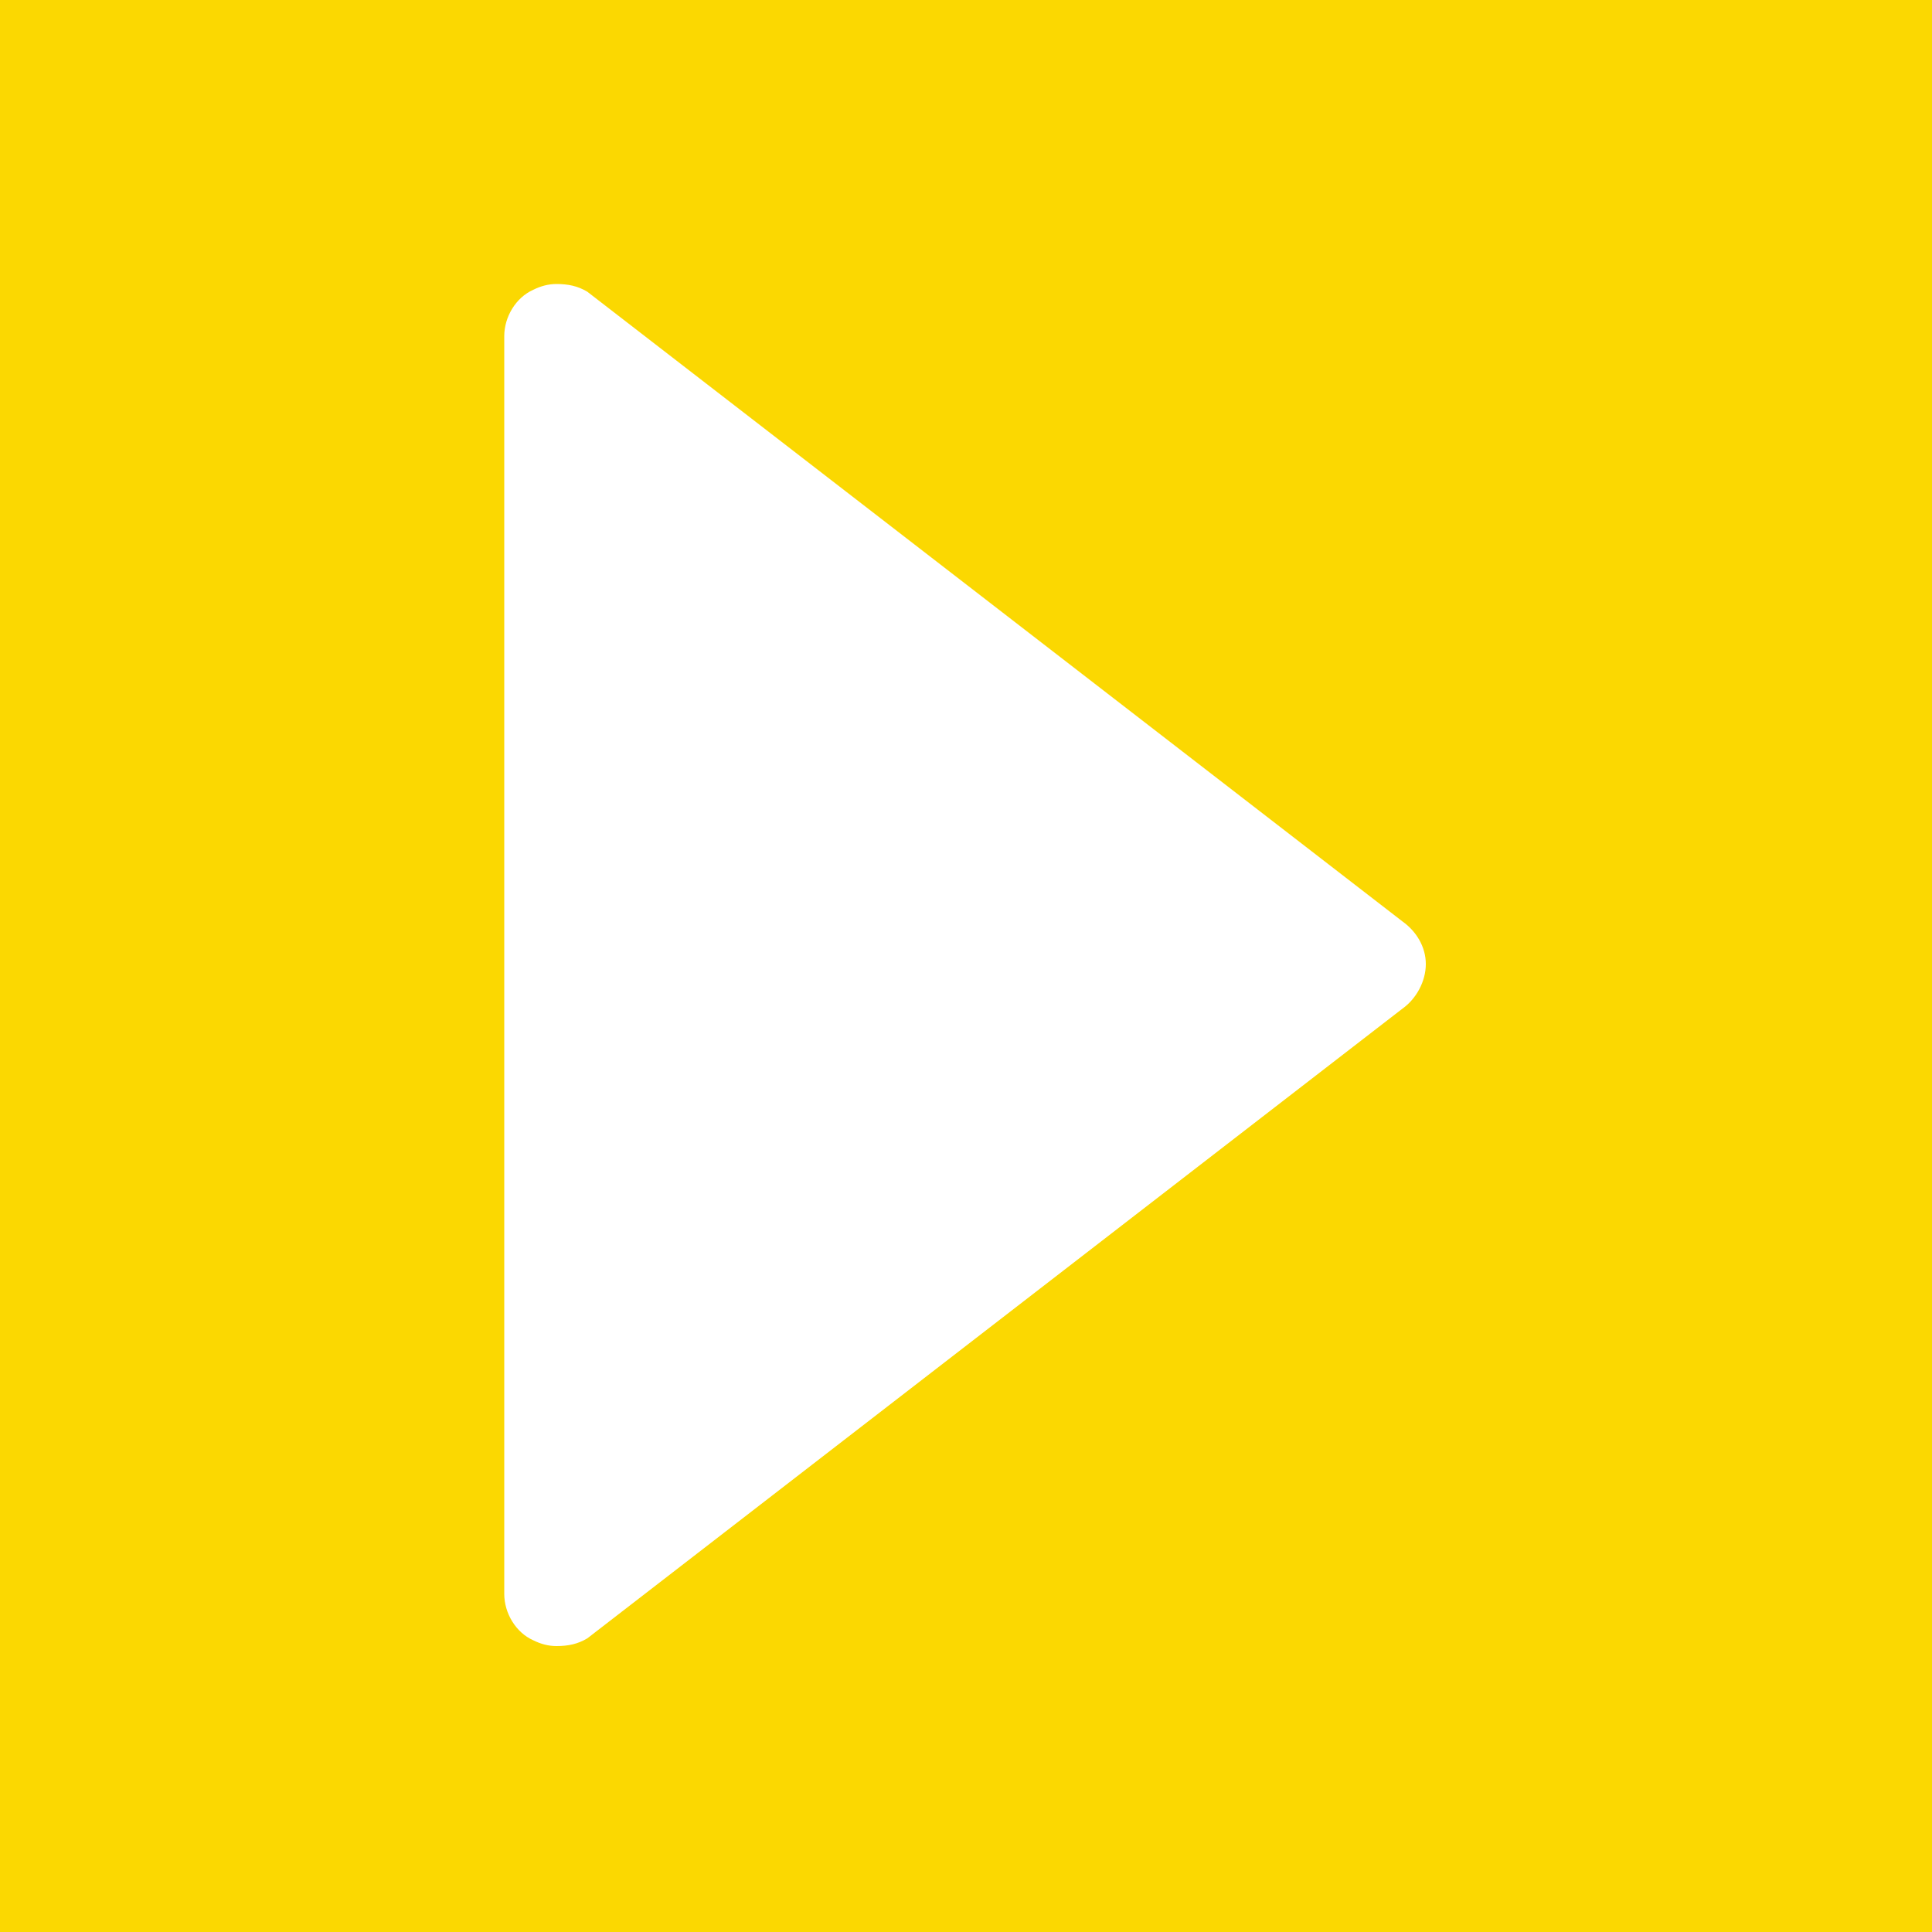 <?xml version="1.0" encoding="iso-8859-1"?>
<!DOCTYPE svg PUBLIC "-//W3C//DTD SVG 1.1 Basic//EN" "http://www.w3.org/Graphics/SVG/1.1/DTD/svg11-basic.dtd">
<svg version="1.1" baseProfile="basic"
   xmlns="http://www.w3.org/2000/svg" xmlns:xlink="http://www.w3.org/1999/xlink" x="0px" y="0px" width="128px" height="128px"
   viewBox="0 0 128 128" xml:space="preserve">
  <path transform="matrix(0.128,0,0,0.128,0,0)" stroke="none" style="fill:#FBD801" d="M 0 0 L 0 1000 L 1000 1000 L 1000 0 L 0 0 z M 726 522 L 304 848 C 299 851 294 852 288 852 C 284 852 280 851 276 849 C 267 845 261 835 261 825 L 261 174 C 261 164 267 154 276 150 C 280 148 284 147 288 147 C 294 147 299 148 304 151 L 726 477 C 733 482 738 490 738 499 C 738 508 733 517 726 522 z"/>
</svg>